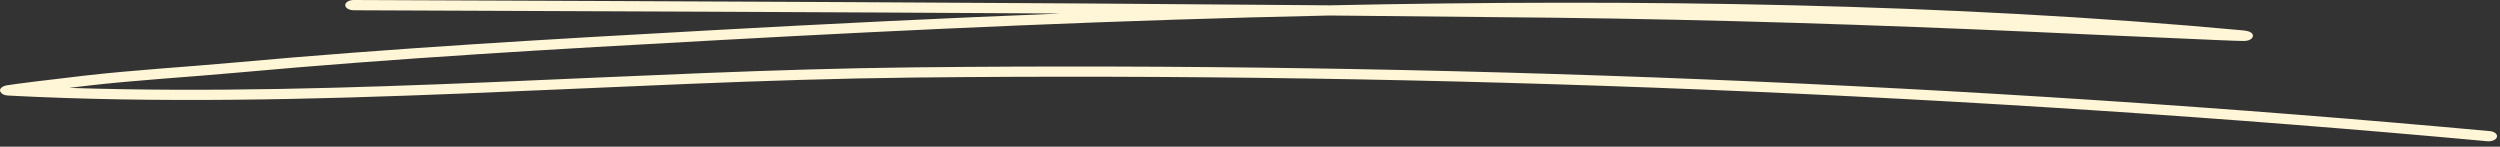 <svg xmlns="http://www.w3.org/2000/svg" width="375" height="22" fill="none"><rect width="100%" height="100%" fill="#333333" stroke="none"/><path fill="#FEF6D6" fill-rule="evenodd" d="M159.079 2.03c-17.597.695-34.987 1.55-51.945 2.486-24.007 1.322-48.004 2.69-71.856 4.857-7.509.684-15.133 1.118-22.595 1.973-4.684.536-10.894 1.3-11.71 1.46-.425.09-.611.227-.672.273-.422.32-.345.627-.106.866.095.103.338.354 1.01.388 44.963 2.338 90.94-2.223 135.958-2.702 78.069-.821 158.503 2.44 235.952 9.555.676.057 1.334-.228 1.427-.65.113-.41-.375-.81-1.051-.867-77.58-7.126-158.147-10.399-236.366-9.566-41.954.444-84.737 4.447-126.75 3.079.965-.114 1.912-.229 2.776-.331 7.431-.855 15.024-1.277 22.502-1.961 23.802-2.167 47.75-3.535 71.725-4.847 29.747-1.642 60.791-3.055 92.078-3.717 11.193.103 22.348.205 33.504.33 24.132.275 48.377 1.073 72.453 2.145 7.249.33 14.498.672 21.747.969 2.404.102 8.602.399 9.466.376 1.07-.023 1.277-.57 1.295-.661.057-.206.019-.49-.507-.73-.056-.034-.394-.148-1.145-.217C292.492.502 245.749-.17 199.494.798 150.703.376 101.725.194 53.058 0c-.696 0-1.265.342-1.271.764-.004.422.558.764 1.255.775 35.238.137 70.656.274 106.037.49Z" clip-rule="evenodd"/></svg>